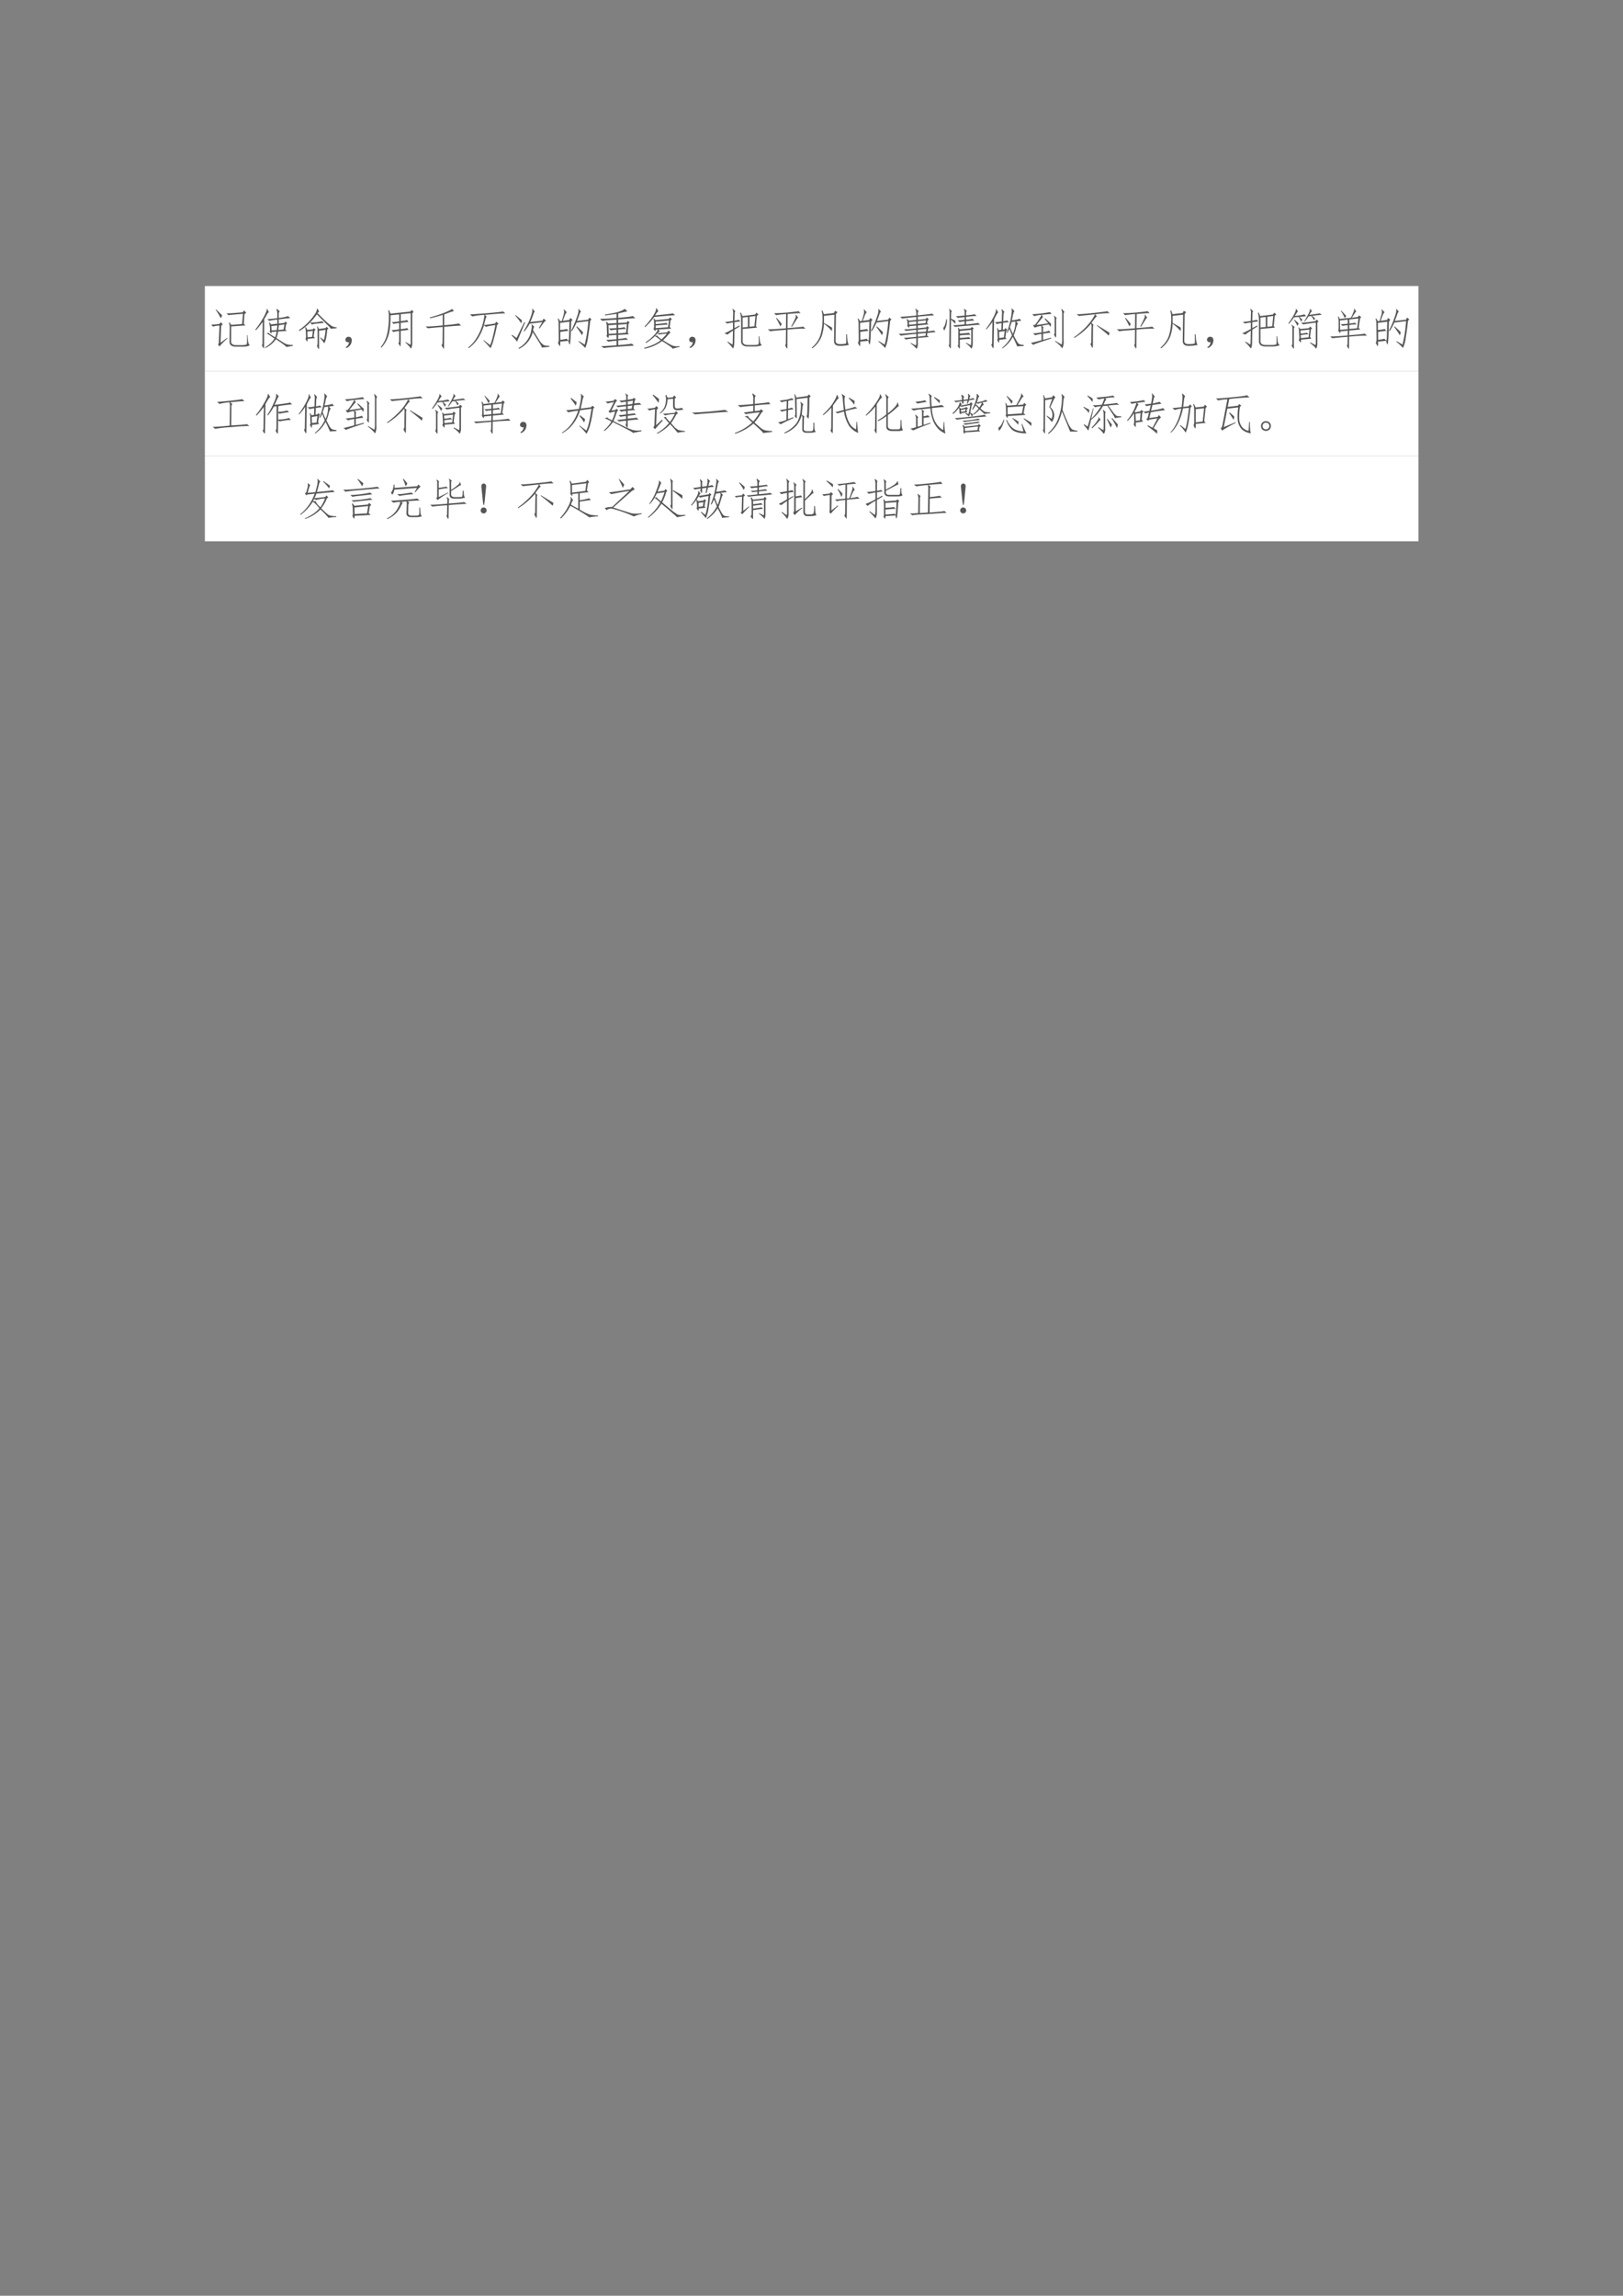 <svg xmlns="http://www.w3.org/2000/svg" xmlns:xlink="http://www.w3.org/1999/xlink" width="793.76" height="1122.56" viewBox="0 0 595.32 841.92"><rect x="0" y="0" width="595.32" height="841.92" fill="#808080" stroke="none"/><clipPath id="a"><path transform="matrix(1 0 0 -1 0 841.92)" d="M0 0h595.32v841.92H0Z" fill-rule="evenodd"/></clipPath><g clip-path="url(#a)"><symbol id="b"><path d="M-2147483500-2147483500Z"/></symbol><use xlink:href="#b" transform="matrix(9 0 0 -9 19327350000 -19327350000)"/></g><clipPath id="c"><path transform="matrix(1 0 0 -1 0 841.92)" d="M0 0h595.32v841.92H0Z" fill-rule="evenodd"/></clipPath><clipPath id="d"><path transform="matrix(1 0 0 -1 0 841.92)" d="M0 0h595.32v841.92H0Z" fill-rule="evenodd"/></clipPath><g clip-path="url(#d)"><use xlink:href="#b" transform="matrix(9 0 0 -9 19327350000 -19327350000)"/></g><clipPath id="e"><path transform="matrix(1 0 0 -1 0 841.92)" d="M0 0h595.32v841.92H0Z" fill-rule="evenodd"/></clipPath><path d="M75.144 136.1h445.15v-31.2H75.144Z" fill="#fff" fill-rule="evenodd"/><clipPath id="f"><path transform="matrix(1 0 0 -1 0 841.92)" d="M0 0h595.32v841.92H0Z" fill-rule="evenodd"/></clipPath><g clip-path="url(#f)"><symbol id="g"><path d="M.352.766C.39.763.514.77.722.789l.036.043.047-.055-.04-.03L.75.522.79.488.46.465.458.117C.46.065.497.037.57.035H.72c.06.003.092.01.097.024.008.015.01.084.008.207h.012C.839.226.842.182.848.133.853.083.866.05.887.035.863.012.806 0 .715 0H.57C.471 0 .422.038.422.113l.004.34a.272.272 0 0 1-.02.098l.012.008L.461.5l.25.02.02.234C.54.74.43.73.397.723L.352.766M.375.19A1.51 1.51 0 0 1 .191.004l-.035.05c.01.006.017.019.02.04l.015.39A.485.485 0 0 1 .043.461L0 .508C.034.505.098.51.191.523l.032.04.043-.051L.23.48.215.09l.152.113.008-.012M.25.723a.146.146 0 0 0-.031-.07C.198.701.16.766.105.847l.012.007C.177.793.221.75.25.723Z"/></symbol><symbol id="h"><path d="M.504.67A1.006 1.006 0 0 1 .32.641L.277.68c.05.003.125.01.227.023v.094a.283.283 0 0 1-.02.11l.012.011.067-.062C.543.847.535.824.538.79V.708a.96.96 0 0 1 .215.043L.8.704a4.082 4.082 0 0 1-.262-.03V.578l.129.016.023.031.043-.039L.707.564.687.447.72.41.523.396A.56.56 0 0 0 .484.247C.557.197.611.163.644.142a.318.318 0 0 1 .083-.04.525.525 0 0 1 .132-.015l.004-.02L.711.04C.716.05.637.11.473.22A.605.605 0 0 0 .23.017L.22.029c.107.067.18.136.218.207l-.101.07c-.04.026-.064.04-.074.04v.01l.043.009c0-.006.014-.017.043-.036L.453.263C.47.299.48.343.488.396L.371.384C.371.361.368.35.363.35a.218.218 0 0 0-.035.047c.01.018.013.05.008.094a.768.768 0 0 1-.02.109l.012.008L.36.56l.145.016v.093M.199.056C.202.014.198 0 .187.013L.148.079c.013.013.019.036.016.067l.004.472A1.974 1.974 0 0 0 .012.423L0 .44c.086.114.152.216.2.304.046.089.067.146.062.172h.011l.04-.082C.302.84.285.823.266.786L.203.677.2.056M.54.54A1.558 1.558 0 0 0 .527.431l.121.012.02.117L.539.54M.375.42.492.43c.005.026.01.061.012.105L.367.521.375.419Z"/></symbol><symbol id="i"><path d="M.2.238C.201.191.197.172.186.18L.152.23a.14.14 0 0 1 .012.063L.16.406A.587.587 0 0 1 .145.5L.16.508.195.445.32.457l.024.027L.383.45.359.426.34.289.372.254.2.238M0 .438a1.407 1.407 0 0 1 .34.328C.392.836.417.89.414.93l.012.004.043-.075C.46.862.448.852.429.83.498.76.56.698.618.644a.932.932 0 0 1 .137-.11.251.251 0 0 1 .113-.031v-.02L.73.47C.73.482.703.514.648.566L.414.801A1.42 1.42 0 0 0 .234.59 1.172 1.172 0 0 0 .012.418L0 .438m.61.046.027.032.043-.04L.652.45C.637.275.613.171.582.137.564.165.532.207.488.262l.008.011.078-.062c.018.057.031.135.04.234l-.15-.02V.052C.468.014.463 0 .45.008L.414.074C.424.09.43.11.43.133v.293a.372.372 0 0 1-.012.097L.43.527.46.465l.15.02M.194.405.2.273l.106.012.015.137L.195.406m.383.196C.55.602.501.598.434.59A.484.484 0 0 1 .297.566L.262.613c.041 0 .09.003.148.008.06.008.1.016.121.024L.578.602Z"/></symbol><symbol id="j"><path d="M.085.137a.072.072 0 0 0-.047 0 .063.063 0 0 0-.031.027.071.071 0 0 0-.004.04c.002.012.009.024.02.034.01.01.021.017.034.02A.083.083 0 0 0 .1.254.058.058 0 0 0 .14.219.093.093 0 0 0 .146.152.186.186 0 0 0 .12.078.208.208 0 0 0 .026 0l-.02.016a.21.21 0 0 1 .055.05c.01.016.018.04.024.07Z"/></symbol><symbol id="k"><path d="M.457.633c.089.01.137.02.145.027L.637.613C.61.613.55.607.457.593V.45a.777.777 0 0 1 .148.024l.036-.04A9.965 9.965 0 0 0 .457.41V.125C.457.06.453.038.445.059L.402.125c.016.013.022.035.02.066v.215A.551.551 0 0 1 .289.383L.246.426c.029 0 .087.006.176.02V.59A1.078 1.078 0 0 1 .293.57l-.04.04C.28.61.337.615.423.628v.16l-.2-.02C.226.61.215.47.188.353A.724.724 0 0 0 .013.023L0 .04a.715.715 0 0 1 .145.297c.023.101.036.208.039.32A.895.895 0 0 1 .172.88l.016.008.035-.082.457.047.027.039.047-.043L.723.813V.136A.29.29 0 0 0 .695 0a.805.805 0 0 1-.129.14l.008.012L.68.09c.007.028.01.057.007.086v.64L.458.793v-.16Z"/></symbol><symbol id="l"><path d="M.656.872a1.775 1.775 0 0 1-.11-.035A4.533 4.533 0 0 0 .43.794v-.25c.198.018.308.033.332.043L.82.537C.773.536.643.526.43.508L.426.064C.426.02.422 0 .414.005L.367.087C.385.1.393.122.391.154l.004.351a17.317 17.317 0 0 1-.34-.031L0 .517C.055.512.186.52.395.54v.243a2.974 2.974 0 0 0-.29-.079l-.007.02c.114.029.228.065.34.11.114.046.169.075.164.085h.007L.656.872Z"/></symbol><symbol id="m"><path d="M.355.188.504.07c.034.065.074.22.121.461A1.766 1.766 0 0 1 .406.492L.363.523A1.357 1.357 0 0 0 .234.238.866.866 0 0 0 .012 0L0 .016c.07.057.126.117.168.18a1.268 1.268 0 0 1 .207.57A1.914 1.914 0 0 1 .094.73L.043.777C.121.78.258.79.453.805c.198.018.314.03.348.039L.855.8C.788.8.632.789.387.766L.426.719C.418.719.409.702.398.668A3.775 3.775 0 0 0 .363.531c.034.003.119.015.254.035L.645.61.699.563.664.534C.644.425.62.325.594.23A1.241 1.241 0 0 0 .516 0C.47.05.416.11.348.18l.007.008Z"/></symbol><symbol id="n"><path d="M.691.031C.697.04.681.071.645.13l-.16.254A.578.578 0 0 0 .167 0L.16.02a.527.527 0 0 1 .145.113.547.547 0 0 1 .148.308c.013.063.013.1 0 .114l.012.007.058-.058C.516.504.51.496.503.48a2.807 2.807 0 0 0-.01-.054L.644.184A.32.32 0 0 1 .723.098C.75.077.799.068.867.07V.047L.691.03m.043.664L.793.648C.777.643.758.626.734.598L.641.468.625.478l.078.136L.414.578A1.104 1.104 0 0 0 .29.398L.277.41c.07.11.124.216.16.32.037.105.047.166.032.184L.48.922l.055-.07C.525.857.513.839.5.797a1.978 1.978 0 0 0-.07-.18l.277.031.027.047M.29.613.31.61.125.164A.758.758 0 0 1 0 .304l.008.02L.113.25.29.613M.234.66A.258.258 0 0 0 .223.586C.18.646.134.706.082.766L.09.777.234.66Z"/></symbol><symbol id="o"><path d="M.059.148C.06.07.057.035.047.043L.004.117c.013.01.02.043.02.098L.02.566c0 .04-.007.075-.02.106L.016.68.055.617l.039.004c.02.063.036.116.047.16C.15.826.15.858.137.88l.011.008.063-.07C.2.818.188.801.17.765A27.59 27.59 0 0 0 .118.625l.149.02.02.046L.34.652.309.605A32.798 32.798 0 0 0 .3.316a1.976 1.976 0 0 0-.012-.18C.284.099.28.08.273.083c-.005 0-.015.027-.03.082L.058.148m0 .04c.08.01.129.019.144.027L.25.168c.008.029.012.08.012.156L.27.605.055.578V.414c.08.008.134.016.16.024L.246.395A2.936 2.936 0 0 1 .06.37V.188m.64.464L.727.7l.05-.043-.03-.031A5.31 5.31 0 0 0 .698.254.904.904 0 0 0 .633 0C.599.04.547.089.477.148L.484.16.621.078a3.136 3.136 0 0 1 .082.54L.433.585a1.385 1.385 0 0 0-.109-.2L.31.399C.355.49.39.57.414.637.44.704.458.76.47.805c.01.047.01.075 0 .086L.48.898.54.832C.528.835.516.818.503.782a2.529 2.529 0 0 0-.059-.16L.7.651M.582.363a.554.554 0 0 0-.023-.07 1.9 1.9 0 0 1-.13.191l.012.012C.491.452.538.408.582.363Z"/></symbol><symbol id="p"><path d="M.2.29C.201.25.197.23.186.23L.148.277A.1.1 0 0 1 .16.34L.156.488a.254.254 0 0 1-.02.106l.016.008.043-.04.184.012v.078A4.374 4.374 0 0 1 .05.625L0 .672a3.86 3.86 0 0 1 .379.02v.093A5.382 5.382 0 0 0 .117.75L.113.77C.246.788.35.809.426.832c.078.026.125.05.14.07L.63.844a7.56 7.56 0 0 1-.21-.05L.417.694c.2.016.312.03.336.043L.812.684C.76.684.63.674.418.656V.574l.195.012.024.039.043-.04L.656.56.636.352.66.316.418.301V.207c.099.01.158.02.176.027l.05-.043A2.57 2.57 0 0 1 .419.176v-.11C.605.082.71.094.73.102L.781.055A52.74 52.74 0 0 1 .414.03 5.176 5.176 0 0 1 .086 0L.027.043c.06 0 .177.006.352.02v.105A1.796 1.796 0 0 1 .19.145l-.05.043c.05 0 .129.005.238.015v.098L.199.289m.418.262L.418.535V.461a.45.45 0 0 1 .14.02l.04-.043a3.678 3.678 0 0 1-.18-.012v-.09l.18.016.02.199M.198.324l.18.012v.086A.775.775 0 0 1 .246.406L.207.45c.029 0 .086.003.172.008v.078L.195.523.2.324Z"/></symbol><symbol id="q"><path d="m.563.418.042-.05-.03-.02A1.183 1.183 0 0 0 .433.195C.543.125.617.083.656.07A.287.287 0 0 1 .81.062L.812.043.652 0C.65.01.63.029.594.055a4.659 4.659 0 0 1-.184.12A.968.968 0 0 0 .004 0L0 .02c.17.046.296.105.379.175a2.05 2.05 0 0 1-.094.07.123.123 0 0 1-.043.02A1.234 1.234 0 0 0 .04.13l-.008.02C.1.192.161.242.215.3a.39.39 0 0 1 .098.14L.262.437C.262.41.258.4.25.41L.21.45c.011.01.017.03.017.058v.09a.34.34 0 0 1-.012.09L.23.695.258.656l.304.028.028.035.047-.04L.605.65.585.5.622.46.328.442.36.395C.35.4.333.387.313.355l.21.02.04.043m.007.23L.262.621V.566c.135.01.218.02.25.028l.027-.04A6.864 6.864 0 0 1 .262.532V.473l.285.02.023.155M.328.855C.323.861.312.855.297.835A.54.54 0 0 1 .25.766c.258.024.395.04.41.047L.71.77A28.165 28.165 0 0 1 .23.73 1.506 1.506 0 0 0 .02.496L.008.512C.052.556.09.599.12.64c.034.041.07.092.106.152C.263.855.277.9.27.926L.285.93.328.855M.301.305C.298.299.309.286.332.265a4.78 4.78 0 0 1 .066-.05C.443.257.483.299.52.344a1.064 1.064 0 0 1-.184-.02L.309.355A1.765 1.765 0 0 1 .246.29l.055.016Z"/></symbol><symbol id="r"><path d="M.738.824.785.785.75.75.727.516.754.48.422.45V.167c0-.057.042-.086.125-.086h.137C.75.082.786.09.789.105c.003.019.004.077.004.176h.016C.81.237.815.195.82.156A.146.146 0 0 1 .863.074.535.535 0 0 0 .68.047H.543c-.099 0-.151.036-.156.11V.68a.645.645 0 0 1-.024.14L.38.828.418.746l.289.035.031.043M.234.47l.114.058.007-.02-.12-.073L.23.156C.23.081.221.03.203 0A1.455 1.455 0 0 1 .07.148L.078.16l.11-.07c.005.018.007.039.007.062L.2.41A.992.992 0 0 1 .074.32L0 .352c.031.007.098.04.2.097v.149A.931.931 0 0 1 .065.574L.016.61c.03.003.092.01.183.024l.004.164a.221.221 0 0 1-.016.11l.008.007.063-.062C.242.849.236.826.238.782L.234.64c.063.01.097.018.102.023L.37.621C.345.621.3.616.234.605V.47m.48.277L.579.73V.5l.113.012.024.234M.543.726.422.712V.484l.121.012v.23Z"/></symbol><symbol id="s"><path d="M.422.798A2.325 2.325 0 0 1 .188.771L.145.818C.194.815.299.82.46.833.622.85.704.86.707.865L.754.818C.69.818.592.81.457.798L.453.474c.237.018.357.03.36.035L.867.462A3.292 3.292 0 0 1 .453.44L.45.087C.452.027.448 0 .437.005L.396.083c.015.003.022.03.02.082l.003.27C.184.419.064.408.058.4L0 .447C.042.444.181.452.418.47l.004.328M.699.712C.694.717.677.698.65.654A3.155 3.155 0 0 0 .554.505L.539.513C.573.576.6.63.621.677.645.727.65.76.637.775l.011.008L.7.713M.32.571A.464.464 0 0 0 .29.513 2.622 2.622 0 0 1 .19.704L.2.712C.241.668.281.622.32.572Z"/></symbol><symbol id="t"><path d="M.281.582C.365.538.426.502.465.477A.271.271 0 0 0 .46.398a1.045 1.045 0 0 1-.18.168A1.054 1.054 0 0 0 .223.27.635.635 0 0 0 .012 0L0 .016c.099.086.164.18.195.28.032.102.048.212.051.329a.784.784 0 0 1-.02.242l.02.004.031-.086.23.027.028.051L.59.832.555.785.547.18C.544.128.574.1.637.098c.099 0 .15.007.152.023a2.29 2.29 0 0 1 0 .203h.02C.81.28.815.234.82.184A.3.3 0 0 1 .852.078a1.003 1.003 0 0 0-.223-.02C.55.062.512.099.512.169L.52.773.28.746V.582Z"/></symbol><symbol id="u"><path d="M.688.563.44.538V.473l.192.02.023.03.047-.039L.676.461.668.402c.073.008.121.015.144.02l.036-.04C.816.383.754.377.66.364L.652.31.695.273.441.25V.113A.208.208 0 0 0 .414 0a.695.695 0 0 1-.14.125L.28.137.395.078c.01.029.014.057.011.086v.082A2.11 2.11 0 0 1 .164.215L.121.254c.04 0 .134.008.285.023v.067a4.995 4.995 0 0 1-.355-.04L0 .345c.04 0 .174.01.406.031v.063L.164.413.125.45C.159.447.253.453.406.47v.066L.242.52C.242.499.241.487.238.484.236.482.221.497.195.531c.01.016.013.04.008.07a.215.215 0 0 1-.02.079L.2.687.234.648l.172.016v.07C.206.714.098.701.082.695L.035.738c.055 0 .179.01.371.028v.058a.179.179 0 0 1-.023.094L.39.926.46.867C.448.857.44.84.44.813V.77C.637.79.746.803.77.809l.046-.04C.783.77.658.76.441.74V.667l.184.02.023.035.047-.047-.027-.02L.652.594.687.563M.617.59.63.656.44.636V.575L.617.59M.63.398l.008.063L.44.44V.383L.63.398M.617.301l.008.062L.441.348V.28l.176.02M.242.555.406.57v.063L.238.617.242.555Z"/></symbol><symbol id="v"><path d="M.383.35C.508.358.577.365.59.37L.625.323A2.088 2.088 0 0 1 .383.307V.25a1.7 1.7 0 0 1 .21.02l.04-.044A2.127 2.127 0 0 1 .383.21V.038C.383.009.378 0 .367.01L.332.07C.345.077.35.096.348.128v.254C.35.418.348.452.34.483l.008.008.03-.043.255.023.023.032L.703.47.68.444V.132a.256.256 0 0 0-.028-.13.66.66 0 0 1-.129.126l.008.011.106-.058a.474.474 0 0 1 .008.097v.258L.383.41V.35m.144.211C.7.577.79.59.801.596L.848.553C.816.553.72.546.558.53A5.557 5.557 0 0 1 .27.503L.227.542c.054 0 .143.006.265.02v.07A1.677 1.677 0 0 1 .375.616l-.04.039c.045 0 .097.004.157.012v.062A5.617 5.617 0 0 1 .336.71L.293.75c.039 0 .105.005.2.015v.067a.2.2 0 0 1-.016.082L.484.92.547.87C.53.865.525.844.527.807V.768c.112.01.177.02.196.028L.77.756A3.48 3.48 0 0 1 .527.734V.671a.58.58 0 0 1 .145.02L.715.65A8.773 8.773 0 0 1 .527.635V.561m-.386.36L.203.862C.187.854.181.832.183.796L.18.694C.23.671.263.654.28.644A.636.636 0 0 0 .277.572.864.864 0 0 1 .18.67L.176.06C.178.02.174.003.164.011L.125.076c.013.01.018.03.016.058l.007.668C.151.861.146.897.133.913L.14.92M.086.678A.446.446 0 0 0 .023.417L0 .479c.034.034.057.1.07.2h.016Z"/></symbol><symbol id="w"><path d="M.477.371C.516.46.547.565.57.688c.024.125.029.2.016.226l.012.008.058-.067C.643.848.632.82.621.773A1.141 1.141 0 0 0 .594.648a.675.675 0 0 1 .18.036L.811.637A.658.658 0 0 1 .696.62l.04-.047A.282.282 0 0 1 .69.464 1.01 1.01 0 0 0 .637.302C.684.21.717.15.738.125.76.099.802.085.868.082V.059L.71.05C.716.056.71.077.69.113.676.15.651.202.617.27A.738.738 0 0 0 .375 0L.371.016a.824.824 0 0 1 .227.289L.539.453A1.57 1.57 0 0 0 .492.36L.477.371M.473.22.305.199C.307.16.303.138.293.133L.258.199c.01.016.014.04.012.07a1.228 1.228 0 0 0-.004.102.329.329 0 0 1-.012.094l.012.008.027-.051.059.008.007.152A.55.55 0 0 1 .25.562L.207.606c.042 0 .094.006.156.016l.004.16a.217.217 0 0 1-.012.114l.012.007L.426.84C.413.837.405.81.402.758L.398.625a.753.753 0 0 1 .09.02l.043-.04A1.155 1.155 0 0 1 .395.59L.387.434.426.44.449.47.49.434.468.406.445.254.473.219M.148.613a1.154 1.154 0 0 0-.14-.175L0 .453C.068.54.125.63.172.723c.05.096.068.156.055.18l.011.003.043-.078C.273.826.263.813.25.79A1.658 1.658 0 0 1 .187.672L.176.05C.176.017.17.003.16.008L.121.086c.013.01.02.026.02.047l.007.48m.47-.277A.667.667 0 0 1 .675.62L.59.61A.954.954 0 0 0 .55.49L.618.335M.43.402.3.382l.005-.14.105.012.02.148Z"/></symbol><symbol id="x"><path d="M.246.332A.882.882 0 0 1 .102.301L.047.344c.034 0 .1.008.2.023v.074a.175.175 0 0 1-.013.075.563.563 0 0 1-.144-.04L.047.532.094.54c.039.047.073.094.101.14.032.048.047.078.047.09A.767.767 0 0 1 .078.74L.031.784a2.792 2.792 0 0 1 .41.05L.477.79C.447.79.372.783.25.77L.281.716C.28.717.266.705.242.675A2.714 2.714 0 0 1 .13.536l.27.04-.083.1.012.016.137-.128a.341.341 0 0 0-.016-.07L.414.55.25.52.293.484C.285.477.281.46.281.434V.37C.367.387.413.4.418.411L.453.358C.427.36.37.352.281.336v-.14l.184.05.004-.02C.19.137.052.087.055.079L0 .128c.026 0 .108.02.246.06v.144m.465.574L.773.84C.758.83.751.8.753.754V.176A.327.327 0 0 0 .724 0a.84.84 0 0 1-.168.16l.007.012.145-.086a.312.312 0 0 1 .012.082v.598a.264.264 0 0 1-.02.132l.012.008M.582.301C.582.257.577.24.566.254L.531.316C.544.33.55.35.547.375v.262C.549.687.543.72.527.742L.54.75.598.691C.585.69.579.664.582.617V.301Z"/></symbol><symbol id="y"><path d="M.82.803A2.237 2.237 0 0 1 .488.776l.04-.05C.52.725.51.72.5.71A2.43 2.43 0 0 1 .402.58L.45.535C.441.529.437.508.437.47L.434.085C.436.025.43 0 .418.01L.375.096C.393.104.401.13.398.171L.402.46a.302.302 0 0 1-.007.105A1.595 1.595 0 0 0 .008.233L0 .25c.076.05.161.122.258.218.099.1.174.202.226.309a19.69 19.69 0 0 1-.37-.039L.061.78c.055-.003.181.006.38.027.197.021.305.035.324.043L.82.803M.816.354A.726.726 0 0 0 .801.288C.723.358.63.435.523.518L.527.53C.645.46.741.4.817.354Z"/></symbol><symbol id="z"><path d="M.246.408a.34.34 0 0 1-.012.09L.242.5.277.462l.2.02L.5.52.547.478.52.45.5.279l.031-.04L.293.217C.293.17.29.147.285.15a1.01 1.01 0 0 0-.047.058c.01.013.016.033.016.059l-.008.14m.406.27L.695.638.668.607V.146A.262.262 0 0 0 .641.009.65.65 0 0 1 .5.138l.008.016.11-.059C.624.09.63.105.632.142v.465A4.423 4.423 0 0 1 .34.567l-.047.04c.06 0 .17.011.328.035l.031.035M.285.357a.54.54 0 0 1 .14.02L.466.34C.439.341.379.335.285.321L.29.252l.176.02.02.176L.28.427l.004-.07m.04.32A.726.726 0 0 0 .292.63a.531.531 0 0 1-.055.11L.128.728A.973.973 0 0 0 .013.579L0 .591c.05.065.094.134.133.207.036.07.048.11.035.121L.18.923.227.861C.22.866.212.859.199.84A1.444 1.444 0 0 1 .15.763.98.98 0 0 1 .37.798l.04-.043A6.295 6.295 0 0 1 .257.74C.278.719.3.698.324.677m.293.027A1.08 1.08 0 0 0 .59.661.955.955 0 0 1 .53.76L.465.751A.968.968 0 0 0 .379.634L.367.642c.034.052.067.11.098.172.031.062.04.099.027.11l.012.003.043-.059C.542.871.534.865.523.85A.457.457 0 0 1 .484.786c.133.019.213.03.239.036L.77.786C.743.786.67.78.547.763.57.745.594.725.617.704M.13.052C.129.013.125 0 .117.013L.074.079c.013.01.02.03.02.059v.324C.096.502.09.53.074.548L.082.56.148.505C.135.495.128.477.128.451V.052m.11.54a.403.403 0 0 0-.027-.06A1.18 1.18 0 0 1 .129.67L.14.677C.174.648.207.62.238.591Z"/></symbol><symbol id="A"><path d="M.398.283A17.47 17.47 0 0 1 .043.25L0 .291C.04.287.172.295.398.313l.004.11L.23.407C.233.382.23.368.22.368l-.04.055C.19.431.195.483.192.58a.564.564 0 0 1-.015.164L.19.751.22.693.473.72A.9.9 0 0 1 .53.845C.55.887.552.913.54.923l.012.008.047-.07C.592.866.582.855.566.829A2.211 2.211 0 0 1 .496.72l.14.02.028.035.047-.043L.684.704.652.486.692.45.437.427.433.317c.231.019.351.032.359.04L.843.31a4.474 4.474 0 0 1-.41-.024L.43.048C.43.012.424 0 .414.013L.38.083c.013.01.018.025.016.043l.003.157m.25.421L.438.681V.587a.682.682 0 0 1 .128.02l.04-.04C.56.568.505.564.437.553v-.09l.18.016.03.226M.227.443l.175.015v.09a.715.715 0 0 1-.12-.015L.237.572c.037 0 .091.004.164.011v.094l-.18-.02.005-.214m.14.32A.51.51 0 0 1 .336.708C.307.771.276.828.242.88L.25.888C.3.833.339.792.367.763Z"/></symbol><use xlink:href="#g" transform="matrix(15.96 0 0 -15.96 77.457 127.133)" fill="#565656"/><use xlink:href="#h" transform="matrix(15.96 0 0 -15.96 93.666 127.902)" fill="#565656"/><use xlink:href="#i" transform="matrix(15.96 0 0 -15.96 109.626 128.068)" fill="#565656"/><use xlink:href="#j" transform="matrix(15.96 0 0 -15.96 126.667 127.632)" fill="#565656"/><use xlink:href="#k" transform="matrix(15.96 0 0 -15.96 139.68 127.881)" fill="#565656"/><use xlink:href="#l" transform="matrix(15.96 0 0 -15.96 156.077 127.964)" fill="#565656"/><use xlink:href="#m" transform="matrix(15.96 0 0 -15.96 171.725 127.694)" fill="#565656"/><use xlink:href="#n" transform="matrix(15.96 0 0 -15.96 187.672 127.943)" fill="#565656"/><use xlink:href="#o" transform="matrix(15.96 0 0 -15.96 204.567 127.632)" fill="#565656"/><use xlink:href="#p" transform="matrix(15.96 0 0 -15.96 220.09 127.632)" fill="#565656"/><use xlink:href="#q" transform="matrix(15.96 0 0 -15.96 236.3 127.881)" fill="#565656"/><use xlink:href="#j" transform="matrix(15.96 0 0 -15.96 252.767 127.632)" fill="#565656"/><use xlink:href="#r" transform="matrix(15.96 0 0 -15.96 265.669 127.819)" fill="#565656"/><use xlink:href="#s" transform="matrix(15.96 0 0 -15.96 281.629 127.902)" fill="#565656"/><use xlink:href="#t" transform="matrix(15.96 0 0 -15.96 297.763 127.756)" fill="#565656"/><use xlink:href="#o" transform="matrix(15.96 0 0 -15.96 314.596 127.632)" fill="#565656"/><use xlink:href="#u" transform="matrix(15.96 0 0 -15.96 329.62 127.943)" fill="#565656"/><use xlink:href="#v" transform="matrix(15.96 0 0 -15.96 345.954 127.923)" fill="#565656"/><use xlink:href="#w" transform="matrix(15.96 0 0 -15.96 361.652 127.819)" fill="#565656"/><use xlink:href="#x" transform="matrix(15.96 0 0 -15.96 378.11 127.756)" fill="#565656"/><use xlink:href="#y" transform="matrix(15.96 0 0 -15.96 393.946 127.673)" fill="#565656"/><use xlink:href="#s" transform="matrix(15.96 0 0 -15.96 409.644 127.902)" fill="#565656"/><use xlink:href="#t" transform="matrix(15.96 0 0 -15.96 425.666 127.756)" fill="#565656"/><use xlink:href="#j" transform="matrix(15.96 0 0 -15.96 442.707 127.632)" fill="#565656"/><use xlink:href="#r" transform="matrix(15.96 0 0 -15.96 455.609 127.819)" fill="#565656"/><use xlink:href="#z" transform="matrix(15.96 0 0 -15.96 472.553 128.026)" fill="#565656"/><use xlink:href="#A" transform="matrix(15.96 0 0 -15.96 487.952 128.026)" fill="#565656"/><use xlink:href="#o" transform="matrix(15.96 0 0 -15.96 504.535 127.632)" fill="#565656"/></g><path d="M75.144 167.3h445.15v-31.2H75.144Z" fill="#fff" fill-rule="evenodd"/><clipPath id="B"><path transform="matrix(1 0 0 -1 0 841.92)" d="M0 0h595.32v841.92H0Z" fill-rule="evenodd"/></clipPath><g clip-path="url(#B)"><symbol id="C"><path d="M.426.078c.226.013.346.024.36.031L.843.066A4.942 4.942 0 0 1 .426.04 2.759 2.759 0 0 1 .055 0L0 .047C.047.044.177.053.39.074L.396.48a.353.353 0 0 1-.012.13A1.176 1.176 0 0 1 .156.573L.102.621c.049 0 .156.01.32.027.164.019.249.03.254.036L.73.637A4.26 4.26 0 0 1 .402.609L.453.57C.435.557.427.53.43.484L.426.078Z"/></symbol><symbol id="D"><path d="M.477.642.414.634A1.323 1.323 0 0 0 .277.431L.262.443c.06.088.112.185.156.289C.465.839.479.9.461.919l.012.008.054-.055A.598.598 0 0 1 .492.81L.43.673C.648.7.767.717.785.728L.832.685a4.945 4.945 0 0 1-.316-.04L.512.51l.105.012c.05.008.084.015.102.023L.762.505A1.899 1.899 0 0 1 .543.47L.512.49V.337a.819.819 0 0 1 .25.035L.805.326A.602.602 0 0 1 .668.314C.608.306.568.299.547.294L.512.318.508.056C.508.012.5 0 .488.021L.453.079c.013.016.02.04.02.07l.004.493M.184.63A1.832 1.832 0 0 0 .016.427L0 .44c.07.083.135.178.195.285.063.11.089.176.078.2l.012.003L.332.85C.324.852.31.839.289.809A2.324 2.324 0 0 1 .22.69L.21.052C.21.016.203.007.188.025L.155.083c.016.01.022.033.02.067l.008.48Z"/></symbol><symbol id="E"><path d="m.7.645.05-.04-.031-.03C.679.28.628.088.563 0a1.102 1.102 0 0 1-.165.18L.406.19.562.074c.042.08.081.248.118.5L.418.54C.338.292.199.116.004.012L0 .027C.172.132.297.3.375.531a1.827 1.827 0 0 1-.23-.039L.098.543C.142.543.24.553.39.57c.018.065.032.134.043.207.013.076.011.119-.004.13l.008.011.07-.063C.498.858.486.831.473.773A4.199 4.199 0 0 0 .43.578L.672.61l.027.036m-.383 0C.296.684.256.738.2.809l.012.015.125-.097a.198.198 0 0 0-.02-.082M.512.258A1.956 1.956 0 0 1 .406.41l.012.016.113-.09a.342.342 0 0 0-.02-.078Z"/></symbol><symbol id="F"><path d="M.496.18a.09.09 0 0 1 .016.05v.051a1.31 1.31 0 0 1-.16-.02L.3.298c.034.002.104.01.21.023v.067A1.343 1.343 0 0 1 .38.37l-.043.04C.362.41.42.414.512.425v.082a.494.494 0 0 1-.114-.02L.352.531c.039 0 .092.005.16.016v.066A2.814 2.814 0 0 1 .324.59L.281.625c.05.003.127.01.23.023v.07A.654.654 0 0 1 .403.7l-.05.04c.036 0 .09.006.16.019v.058c0 .042-.007.07-.02.082L.5.906.563.86C.548.857.543.84.546.805V.762l.121.02.02.027.046-.036L.711.75.699.676.82.69.863.648A2.42 2.42 0 0 1 .695.637L.68.559.723.527.547.512V.43c.091.01.14.018.148.023L.742.418A4.287 4.287 0 0 1 .547.391V.328c.12.01.186.018.2.024L.8.309A2.97 2.97 0 0 1 .547.285V.16C.547.13.543.116.535.121L.496.18M.172.516l.09.011.027.028L.33.52.3.488A1.662 1.662 0 0 0 .219.273C.33.216.424.17.5.133.576.099.632.077.668.066A.498.498 0 0 1 .863.062V.04L.668 0C.665.01.624.036.543.078.463.12.35.178.207.25A.965.965 0 0 0 .012.043L0 .059c.078.07.135.138.172.203a.96.96 0 0 1-.078.043C.065.32.042.327.024.325L.02.331l.058.027A.136.136 0 0 1 .105.332C.118.324.145.31.188.289c.033.07.057.138.07.203L.16.472.137.458.105.504l.028.012.097.191A.882.882 0 0 1 .086.676L.039.719C.07.719.134.727.23.742l.02.04.055-.04L.273.711.172.516m.375.136.11.016.011.074-.121-.02v-.07M.64.56l.011.07L.547.617v-.07L.64.559Z"/></symbol><symbol id="G"><path d="M.672.45A1.385 1.385 0 0 0 .547.245C.586.2.617.164.64.141A.958.958 0 0 1 .703.094C.72.084.773.073.867.062V.043A.633.633 0 0 1 .7.023 4.29 4.29 0 0 1 .527.22.996.996 0 0 0 .23 0L.223.016A.971.971 0 0 1 .5.246a.967.967 0 0 0-.063.07C.417.346.399.362.384.367V.38L.43.387a.135.135 0 0 1 .02-.04C.461.336.485.31.52.27c.039.046.076.108.113.183A.938.938 0 0 1 .41.422L.36.46a3.1 3.1 0 0 1 .273.023l.031.04.043-.055-.035-.02M.617.883.664.836.633.805V.648c0-.041.013-.063.039-.066.057 0 .098.005.121.016L.832.555A.68.68 0 0 0 .668.543C.618.548.594.582.594.645v.16L.469.793A.564.564 0 0 0 .422.598.431.431 0 0 0 .3.465L.289.477A.4.4 0 0 1 .4.62c.018.05.028.098.03.145a.348.348 0 0 1-.011.12l.016.012.035-.07.12.012.028.043M.355.3A2.504 2.504 0 0 1 .18.105L.14.148l.024.036.016.379A.522.522 0 0 1 .05.534L0 .575c.036.002.095.01.176.023L.21.637.254.594.219.554.203.196l.14.13L.356.3M.27.8A.29.29 0 0 0 .258.71a1.61 1.61 0 0 1-.133.176l.012.015L.27.801Z"/></symbol><symbol id="H"><path d="M.836.059A14.081 14.081 0 0 1 .44.03C.243.016.121.005.074 0L0 .04a8.182 8.182 0 0 1 .762.065L.836.06Z"/></symbol><symbol id="I"><path d="M.414.926.488.867C.468.865.458.836.461.781V.687c.187.016.294.03.32.04L.821.68C.77.68.65.67.46.652V.52l.117.015.031.031.047-.05L.617.488a1.666 1.666 0 0 0-.164-.23l.152-.13A.305.305 0 0 1 .688.083.555.555 0 0 1 .859.066V.043L.652.016C.658.026.583.099.43.234A1.208 1.208 0 0 0 .012 0L0 .016c.156.06.29.14.402.242L.305.352C.279.375.257.387.238.387L.234.398.31.414C.303.404.31.388.332.367.352.347.384.32.426.285.48.348.53.417.574.492A2.843 2.843 0 0 1 .254.45L.207.49c.05.004.122.014.219.027v.129A5.996 5.996 0 0 1 .125.613L.07.66C.13.658.25.665.426.684v.109a.206.206 0 0 1-.024.121l.012.012Z"/></symbol><symbol id="J"><path d="M.734.05C.776.05.8.06.804.079A.848.848 0 0 1 .81.246h.023c0-.06.001-.107.004-.14a.126.126 0 0 1 .031-.07.397.397 0 0 0-.133-.02H.656C.59.013.555.042.555.102l.004.234a.15.15 0 0 1-.016.086A.624.624 0 0 0 .422.18.732.732 0 0 0 .152 0L.141.016a.78.78 0 0 1 .273.207c.055.075.089.17.102.285C.53.622.53.693.512.718L.52.728.582.668C.574.663.568.643.562.609A3.495 3.495 0 0 0 .543.434L.609.387C.596.382.591.358.594.317L.59.104C.59.07.613.051.66.051h.074M.43.406C.432.354.427.337.414.356L.38.401c.013.01.018.034.016.07L.39.774a.53.53 0 0 1-.016.118l.016.011.03-.078L.68.86l.023.036L.75.859.719.82C.719.56.712.398.699.336L.656.39c.01.023.016.057.016.101C.674.536.677.646.68.82L.426.79.43.405M.355.352A2.927 2.927 0 0 1 .06.21L0 .254a.87.87 0 0 1 .191.058l.004.215A.757.757 0 0 1 .082.5L.043.54a.94.94 0 0 1 .152.022L.2.742A.468.468 0 0 1 .082.715L.035.754c.044.005.098.013.16.023A.807.807 0 0 1 .316.81L.363.773A1.31 1.31 0 0 1 .234.75L.23.57a.37.37 0 0 1 .086.024l.04-.04A1.166 1.166 0 0 1 .23.536L.227.328l.12.043.008-.02Z"/></symbol><symbol id="K"><path d="M.52.52A.831.831 0 0 1 .617.229.331.331 0 0 1 .762.099l.011.176h.012C.793.152.802.066.812.017a.47.47 0 0 0-.214.168.898.898 0 0 0-.114.324A5.346 5.346 0 0 1 .336.466l-.05.031C.313.5.378.516.48.544L.457.786A.294.294 0 0 1 .43.904L.44.91.516.853C.503.848.496.823.496.779c0-.045.007-.12.02-.227.13.034.204.056.222.066L.79.583A2.723 2.723 0 0 1 .52.521M.33.89.366.81C.36.815.344.802.32.77A5.627 5.627 0 0 1 .23.643L.227.079C.227.022.223 0 .215.013L.172.072c.013.013.02.039.02.078l.003.449A1.398 1.398 0 0 0 .008.423L0 .44c.115.107.197.203.246.289.052.086.076.14.07.16l.012.004M.602.829.73.751A.972.972 0 0 0 .72.665.94.94 0 0 1 .594.81l.008.02Z"/></symbol><symbol id="L"><path d="M.508.18c0-.05.035-.076.105-.078h.11c.039 0 .06.007.066.023.008.018.012.08.012.188h.02c0-.037 0-.079.003-.126A.302.302 0 0 1 .855.079.44.44 0 0 0 .723.063h-.11c-.093 0-.14.033-.14.101v.242A1.054 1.054 0 0 0 .285.29L.277.31c.07.039.136.084.196.136V.77a.274.274 0 0 1-.024.132L.457.91.531.84C.513.832.505.806.508.762V.469C.562.51.613.556.66.605c.047.05.068.088.063.114h.011L.762.633C.757.638.728.616.676.566A2.25 2.25 0 0 0 .508.43V.18M.25.055C.25.013.245 0 .234.015L.195.09c.016.005.022.025.02.058l.004.477a1.33 1.33 0 0 0-.211-.21L0 .43c.099.099.181.198.246.297.065.099.091.158.078.18L.336.91.379.828C.369.833.352.82.329.79.306.758.282.72.253.676L.25.055Z"/></symbol><symbol id="M"><path d="M.469.234a6.17 6.17 0 0 1-.403-.16L0 .117c.023 0 .068.01.133.031v.157a.232.232 0 0 1-.02.125l.008.008.063-.06C.17.372.165.345.168.298v-.14l.102.03v.266C.272.505.267.54.254.56A1.007 1.007 0 0 1 .074.53L.016.574C.083.574.23.59.457.617L.445.813c0 .041-.009.072-.027.093l.008.012L.5.863C.487.858.48.835.48.793L.492.625c.159.018.236.03.23.035l.06-.047A4.566 4.566 0 0 1 .495.586.98.98 0 0 1 .523.402.553.553 0 0 1 .605.22a.465.465 0 0 1 .153-.14l.008.187L.78.262C.786.126.796.039.81 0a.526.526 0 0 0-.16.102.643.643 0 0 0-.118.175 1.012 1.012 0 0 0-.07.305L.258.559.324.512C.31.507.302.49.304.465V.398c.04.006.074.013.102.024L.45.379a1.517 1.517 0 0 1-.144-.02V.2L.46.25.469.234M.379.73A12.28 12.28 0 0 1 .164.691l-.047.04.13.015a.753.753 0 0 1 .089.02L.379.73m.18.11a7.82 7.82 0 0 1 .12-.074.323.323 0 0 0-.007-.07c-.04.046-.08.09-.125.128L.559.84Z"/></symbol><symbol id="N"><path d="m.61.224.042-.04L.625.162.609.091.637.056.289.033C.29.009.285 0 .277.005a.152.152 0 0 0-.03.04c.007.012.01.033.007.062a.346.346 0 0 1-.02.09L.25.208.281.165l.301.032.027.027M.473.447a.659.659 0 0 0-.02-.051c.167.02.26.035.281.043l.051-.04A11.988 11.988 0 0 1 .434.366C.244.346.134.333.105.325L.051.362c.062 0 .195.011.398.035A.69.69 0 0 1 .406.47.44.44 0 0 0 .38.4a.75.75 0 0 1-.086.066l.004.016.07-.028C.38.494.395.562.41.661a3.728 3.728 0 0 1-.2-.039L.177.634A.891.891 0 0 0 .02.458L0 .47c.063.06.105.11.129.152A.333.333 0 0 1 .168.72L.18.724.215.677.188.65c.054.008.124.022.21.043l.028.035.039-.04-.02-.027L.41.49.473.447M.625.56A.608.608 0 0 0 .488.439L.477.454A.71.71 0 0 1 .602.58a.84.84 0 0 1-.07.07A2.525 2.525 0 0 0 .468.553L.453.564a.998.998 0 0 1 .09.219c.016.062.02.105.012.128L.57.92.617.861A.13.13 0 0 1 .59.814L.563.72.68.747C.72.757.747.77.758.783L.812.747A1.688 1.688 0 0 1 .688.72L.724.67C.71.666.697.655.683.637A.497.497 0 0 1 .646.583C.68.553.705.531.719.521A.573.573 0 0 1 .762.5C.777.5.812.496.867.493L.871.474a.599.599 0 0 1-.133-.02L.625.56m-.41.16a.067.067 0 0 1 .004.027.815.815 0 0 1-.137-.023L.035.759c.05 0 .11.007.184.02v.027a.24.24 0 0 1-.016.082L.211.9.27.857A.126.126 0 0 1 .254.802v-.02l.101.012.008.059c.003.02 0 .04-.008.058L.367.92.414.87A.058.058 0 0 1 .398.84 1.42 1.42 0 0 0 .387.798C.42.806.45.814.477.822L.516.79A1.827 1.827 0 0 1 .383.77.266.266 0 0 0 .348.694L.332.697l.016.066L.254.751V.708C.25.685.249.678.246.685L.215.72m.36-.633L.59.17.285.134.29.064l.285.023M.316.622.36.583.336.568.324.528l.02-.03-.14-.024C.203.458.2.451.194.451A.17.17 0 0 0 .16.478c.003.02.003.039 0 .055C.16.55.158.573.152.599l.012.012.031-.035.106.027.015.02M.63.254A14.91 14.91 0 0 1 .293.208L.25.236l.207.023C.53.27.576.277.594.283L.629.255m.008.063A5.192 5.192 0 0 1 .273.27L.23.302A1.603 1.603 0 0 1 .594.35L.637.318M.62.607c.026.034.044.07.055.11a.373.373 0 0 1-.09-.028l-.031.02-.02-.044H.56A.229.229 0 0 1 .62.607M.293.52l.012.05-.11-.023L.2.501l.094.02Z"/></symbol><symbol id="O"><path d="M.414.652c.044.081.076.141.094.18C.526.872.53.897.52.91L.53.918.582.852a.207.207 0 0 1-.05-.055 11.014 11.014 0 0 0-.09-.145l.132.012.024.04.047-.048L.613.63.582.465l.043-.04L.219.399C.22.362.216.35.203.36L.168.418c.01.013.014.026.012.039L.176.613A.972.972 0 0 1 .164.7l.012.004.031-.066.207.015m.16-.027L.214.602V.438L.544.46l.031.164M.547.223C.602.095.635.02.648 0 .503.003.398.027.332.074A.468.468 0 0 0 .184.31l.015.004A.445.445 0 0 1 .363.102.477.477 0 0 1 .578.047L.535.219l.012.004m-.41.086C.105.186.065.103.016.059L0 .133c.047.018.087.08.121.183L.137.31M.762.246A.712.712 0 0 0 .758.168C.706.223.648.278.582.336L.59.348.762.246M.305.68C.284.719.246.777.19.855l.012.008.129-.12A.218.218 0 0 0 .305.68m.16-.407A.309.309 0 0 0 .457.2C.418.246.374.294.324.344l.008.011.133-.082Z"/></symbol><symbol id="P"><path d="M.05.063C.054.02.05.003.04.012L0 .082c.013.01.018.038.016.082L.02.758A.475.475 0 0 1 .008.89L.02.895.055.816l.16.028.023.047L.29.844.262.809.172.617A.264.264 0 0 0 .262.45.256.256 0 0 0 .207.273C.181.31.142.354.09.406l.004.016.105-.074c.021.039.028.08.02.125a.276.276 0 0 1-.07.144l.066.188-.16-.028L.05.062m.402.493C.497.44.54.34.578.254a.508.508 0 0 1 .09-.145.36.36 0 0 1 .129-.035v-.02H.629L.44.517a1.186 1.186 0 0 0-.086-.25A.846.846 0 0 0 .133 0L.12.016c.11.099.186.208.23.328.045.12.072.237.083.351C.444.81.443.882.43.91L.44.918.5.852C.487.836.478.805.473.758a3.576 3.576 0 0 0-.02-.203Z"/></symbol><symbol id="Q"><path d="M.016.223.098.168l.125.426L.234.59C.214.5.195.42.18.348.247.41.323.507.406.637A.515.515 0 0 1 .27.613L.215.66c.039-.002.11.001.21.012.019.042.037.09.055.144A.931.931 0 0 1 .348.793L.293.836c.047.003.118.01.215.02C.604.867.66.877.68.882l.043-.04C.697.844.62.837.496.82L.531.793C.523.79.516.783.508.77A.975.975 0 0 1 .465.676c.18.018.281.03.305.035L.82.67C.773.672.69.666.57.653.635.564.677.507.695.48A.62.62 0 0 1 .754.422C.772.409.81.404.87.406v-.02L.72.364C.72.376.706.408.672.457A11.11 11.11 0 0 0 .55.648L.449.641A1.02 1.02 0 0 0 .176.324C.152.228.132.144.113.074a.79.79 0 0 1-.105.13l.008.019M.348.156l.109-.07c.005.02.008.042.008.062v.297c0 .05-.007.082-.02.098l.008.012.059-.051C.502.496.497.469.5.422v-.3A.18.18 0 0 0 .469 0a.754.754 0 0 1-.13.14l.009.016M.188.145c.049.052.09.1.12.144.034.047.047.077.04.09l.011.004L.395.32C.385.32.363.3.332.262A1.597 1.597 0 0 0 .199.129L.187.145M.66.367A7.22 7.22 0 0 0 .793.215.633.633 0 0 0 .77.137a1.514 1.514 0 0 1-.125.222L.66.367M.656.215a.415.415 0 0 0-.031-.07C.615.178.585.243.539.34l.012.008.105-.133M.098.883A.724.724 0 0 0 .215.809.341.341 0 0 0 .207.734C.187.766.147.811.09.871l.008.012M.133.559A.397.397 0 0 0 .125.48.608.608 0 0 1 0 .61l.004.015.129-.066Z"/></symbol><symbol id="R"><path d="M.55.531C.687.552.78.571.829.59l.04-.047a5.077 5.077 0 0 1-.325-.05L.512.362l.195.028L.73.43.781.379A.335.335 0 0 1 .7.28C.671.231.641.181.61.13.641.109.668.09.691.079a.39.39 0 0 0 0-.079C.624.06.55.118.47.176l.008.02C.526.168.563.15.586.14.612.188.65.259.699.355L.512.325.48.3.441.336l.032.027.03.125a.763.763 0 0 1-.085-.02l-.04.04C.41.51.455.517.513.528l.031.128A.76.76 0 0 1 .445.633L.406.676c.021 0 .07.005.145.015.013.063.02.111.023.145C.58.87.577.896.566.914l.012.012.059-.07A.103.103 0 0 1 .613.804 2.738 2.738 0 0 1 .59.695c.094.021.146.034.156.04L.79.69a3.925 3.925 0 0 1-.207-.03L.551.53M.324.547.375.516.348.476.336.32.37.281.2.258C.202.185.201.15.195.152a1.288 1.288 0 0 0-.043.059.26.26 0 0 1 .012.082L.16.473C.121.413.072.353.012.293L0 .309C.099.42.17.553.215.707a.632.632 0 0 1-.106-.02L.066.73a2.129 2.129 0 0 1 .317.043L.422.734A1.96 1.96 0 0 1 .227.707L.266.672a.183.183 0 0 1-.04-.063.829.829 0 0 0-.054-.105l.02-.012.113.024.02.03M.194.462.2.297l.098.012.012.168L.195.46Z"/></symbol><symbol id="S"><path d="M.79.645.835.602.805.566.773.262.81.227.579.203C.58.12.573.087.558.105L.527.172c.01.01.016.038.016.082v.273a.456.456 0 0 1-.023.13l.015.007.04-.082.19.02.024.043M.27.902.337.84C.326.835.318.814.312.777A6.171 6.171 0 0 1 .29.594l.125.015.031.043L.488.61.457.574C.423.254.385.064.344.004a.71.71 0 0 1-.13.16l.013.012.113-.09c.028.08.056.243.082.488L.285.56C.233.31.141.125.008 0L0 .012c.12.135.202.316.246.543A.692.692 0 0 1 .094.523L.043.57c.042 0 .112.007.21.02.014.101.02.173.02.215a.247.247 0 0 1-.011.09L.27.902M.738.258.77.562.578.543V.238l.16.02Z"/></symbol><symbol id="T"><path d="M.77.828A4.636 4.636 0 0 1 .305.79L.27.61l.238.028.023.039.051-.04L.551.61A1.575 1.575 0 0 1 .535.316.337.337 0 0 1 .602.145.269.269 0 0 1 .75.059l.012.207h.015C.78.136.787.046.801 0 .694.023.62.061.578.113A.384.384 0 0 0 .5.305a1.31 1.31 0 0 0 .012.293L.262.57.18.145l.27.113.003-.016A2.954 2.954 0 0 1 .141.066L.109.121c.019.008.032.031.04.07l.113.594A1.123 1.123 0 0 1 .05.758L0 .805C.04.802.165.81.379.832c.213.02.324.036.332.047L.77.829M.402.312C.372.37.337.421.301.469L.313.48A.715.715 0 0 0 .421.387a.286.286 0 0 0-.02-.075Z"/></symbol><symbol id="U"><path d="M.027.188a.117.117 0 0 0 .086.035A.117.117 0 0 0 .2.187.109.109 0 0 0 .227.114.124.124 0 0 0 .199.035.117.117 0 0 0 .113 0a.117.117 0 0 0-.086.035A.124.124 0 0 0 0 .113c0 .029.01.054.027.074M.055.165a.078.078 0 0 1-.02-.05c0-.022.007-.04.02-.055A.08.08 0 0 1 .113.035.08.08 0 0 1 .172.06c.013.015.02.033.02.054a.078.078 0 0 1-.02.051.08.08 0 0 1-.059.023.08.08 0 0 1-.058-.023Z"/></symbol><use xlink:href="#C" transform="matrix(15.96 0 0 -15.96 78.018 157.273)" fill="#565656"/><use xlink:href="#D" transform="matrix(15.96 0 0 -15.96 93.853 159.226)" fill="#565656"/><use xlink:href="#w" transform="matrix(15.96 0 0 -15.96 109.564 159.019)" fill="#565656"/><use xlink:href="#x" transform="matrix(15.96 0 0 -15.96 126.023 158.956)" fill="#565656"/><use xlink:href="#y" transform="matrix(15.96 0 0 -15.96 141.97 158.873)" fill="#565656"/><use xlink:href="#z" transform="matrix(15.96 0 0 -15.96 158.428 159.226)" fill="#565656"/><use xlink:href="#A" transform="matrix(15.96 0 0 -15.96 173.827 159.226)" fill="#565656"/><use xlink:href="#j" transform="matrix(15.96 0 0 -15.96 190.73 158.832)" fill="#565656"/><use xlink:href="#E" transform="matrix(15.96 0 0 -15.96 206.108 159.08)" fill="#565656"/><use xlink:href="#F" transform="matrix(15.96 0 0 -15.96 221.507 158.77)" fill="#565656"/><use xlink:href="#G" transform="matrix(15.96 0 0 -15.96 237.405 159.08)" fill="#565656"/><use xlink:href="#H" transform="matrix(15.96 0 0 -15.96 253.788 151.974)" fill="#565656"/><use xlink:href="#I" transform="matrix(15.96 0 0 -15.96 269.5 159.08)" fill="#565656"/><use xlink:href="#J" transform="matrix(15.96 0 0 -15.96 285.397 158.956)" fill="#565656"/><use xlink:href="#K" transform="matrix(15.96 0 0 -15.96 301.842 159.04)" fill="#565656"/><use xlink:href="#L" transform="matrix(15.96 0 0 -15.96 317.553 159.08)" fill="#565656"/><use xlink:href="#M" transform="matrix(15.96 0 0 -15.96 333.887 159.019)" fill="#565656"/><use xlink:href="#N" transform="matrix(15.96 0 0 -15.96 349.348 159.102)" fill="#565656"/><use xlink:href="#O" transform="matrix(15.96 0 0 -15.96 366.168 158.956)" fill="#565656"/><use xlink:href="#P" transform="matrix(15.96 0 0 -15.96 382.502 159.143)" fill="#565656"/><use xlink:href="#Q" transform="matrix(15.96 0 0 -15.96 397.402 159.143)" fill="#565656"/><use xlink:href="#R" transform="matrix(15.96 0 0 -15.96 413.412 159.08)" fill="#565656"/><use xlink:href="#S" transform="matrix(15.96 0 0 -15.96 429.372 158.707)" fill="#565656"/><use xlink:href="#T" transform="matrix(15.96 0 0 -15.96 446.018 158.956)" fill="#565656"/><use xlink:href="#U" transform="matrix(15.96 0 0 -15.96 462.539 158.021)" fill="#565656"/></g><clipPath id="V"><path transform="matrix(1 0 0 -1 0 841.92)" d="M0 0h595.32v841.92H0Z" fill-rule="evenodd"/></clipPath><g clip-path="url(#V)"><symbol id="W"><path d="M-2147483500-2147483500Z"/></symbol><use xlink:href="#W" transform="matrix(15.96 0 0 -15.96 34273838000 -34273838000)" fill="#565656"/></g><path d="M75.144 198.5h445.15v-31.2H75.144Z" fill="#fff" fill-rule="evenodd"/><clipPath id="X"><path transform="matrix(1 0 0 -1 0 841.92)" d="M0 0h595.32v841.92H0Z" fill-rule="evenodd"/></clipPath><g clip-path="url(#X)"><symbol id="Y"><path d="M.137.54.105.593l.028.004c.02.062.034.109.039.14C.18.77.178.793.168.808l.016.008.05-.05C.224.763.214.749.207.723A5.772 5.772 0 0 1 .172.598l.176.015C.37.691.387.755.395.805c.01.052.009.088-.004.11l.007.007.067-.067C.452.853.44.832.43.793A2.128 2.128 0 0 0 .383.617c.232.021.351.035.36.043l.05-.043A12.197 12.197 0 0 1 .371.578.565.565 0 0 0 .328.477c.04 0 .123.009.25.027l.024.035.046-.047-.03-.015A.99.99 0 0 0 .483.242C.584.141.648.086.68.078A.535.535 0 0 1 .828.063v-.02a1.414 1.414 0 0 1-.183-.02C.647.03.626.055.582.102.532.154.493.192.465.215A.852.852 0 0 0 .113 0L.105.012c.141.057.253.134.336.23a.962.962 0 0 1-.097.11C.323.375.304.387.285.387A1.087 1.087 0 0 0 .008.09L0 .105a1.056 1.056 0 0 1 .332.473L.16.558.137.54M.359.406C.354.404.362.386.383.352A.51.51 0 0 1 .465.266C.509.333.545.4.57.469A.868.868 0 0 1 .367.434L.32.457.293.407h.066m.325.355a.575.575 0 0 0-.02-.063C.63.746.584.8.527.855l.008.012.149-.105Z"/></symbol><symbol id="Z"><path d="M.262.073C.262.039.259.018.254.01.25 0 .237.02.21.07a.112.112 0 0 1 .012.05L.219.26a.399.399 0 0 1-.02.09l.016.008.043-.055.308.028.032.039.047-.051L.613.296.586.132l.047-.04-.371-.02m0 .04.285.016.027.168L.258.264.262.112m.578.59A13.775 13.775 0 0 1 .43.667a4.88 4.88 0 0 1-.38-.04L0 .672C.065.67.203.68.414.698c.214.02.337.035.371.043L.84.7M.668.566A19.13 19.13 0 0 1 .434.538 2.783 2.783 0 0 1 .21.51L.164.55a2.733 2.733 0 0 1 .457.055l.047-.04M.672.444a62.55 62.55 0 0 0-.438-.05L.191.427c.06.003.13.008.211.016.081.01.155.022.223.035L.672.444M.434.749a.955.955 0 0 1-.106.16L.34.92.465.819.434.749Z"/></symbol><symbol id="aa"><path d="M.754.426C.707.426.612.42.469.41L.516.38A.108.108 0 0 1 .492.32L.488.148C.486.107.507.083.551.078h.133c.039.003.058.014.058.035.003.024.004.074.004.153h.016A3.56 3.56 0 0 0 .77.156C.772.115.784.083.805.063a.432.432 0 0 0-.11-.02H.551C.483.048.449.077.449.129l.008.203a.255.255 0 0 1-.008.074L.332.395.363.363A.192.192 0 0 1 .32.293a.705.705 0 0 0-.09-.14A.6.6 0 0 0 .008 0L0 .016a.52.52 0 0 1 .223.187C.273.28.3.343.309.395a.768.768 0 0 1-.16-.02L.093.422c.05 0 .156.006.32.02.167.012.26.023.281.03L.754.427m-.582.25a.25.25 0 0 0-.05-.121L.093.613c.031.019.053.078.066.18h.016V.715l.523.039.024.039.054-.05C.762.74.72.696.652.612L.641.625l.05.09-.52-.04M.614.57C.587.57.531.565.445.555A1.842 1.842 0 0 1 .29.53l-.055.04C.29.57.35.575.414.585l.149.023.05-.039M.47.82a.194.194 0 0 0-.04-.066 1.037 1.037 0 0 1-.062.164L.38.926C.418.882.448.846.469.82Z"/></symbol><symbol id="ab"><path d="M.426.36c.216.015.333.027.351.035L.836.352a8.93 8.93 0 0 1-.41-.028L.422.051C.422.01.415 0 .402.016l-.03.066c.012.003.017.02.015.055L.39.32A4.291 4.291 0 0 1 .047.29L0 .331C.04.329.17.337.39.355l.005.063C.397.457.39.483.375.496l.012.012L.44.46C.431.456.427.435.43.398L.426.36m.262.496L.707.781C.702.786.678.775.637.746A52.714 52.714 0 0 1 .48.645V.578c0-.047.028-.07.083-.07H.64c.06 0 .092.005.097.015a.557.557 0 0 1 .008.13H.77C.77.6.772.562.777.542A.132.132 0 0 1 .801.496.483.483 0 0 0 .64.473H.559C.483.47.445.5.445.563V.82c0 .06-.006.094-.02.102L.435.93.5.883C.484.878.478.859.48.828V.672c.066.044.115.08.149.11.036.028.052.051.047.07l.011.003M.196.72C.302.734.36.745.367.75L.41.715C.376.715.305.705.195.684V.508L.41.613.418.602a1.608 1.608 0 0 1-.25-.164l-.031.05C.152.493.16.505.16.523V.82C.163.857.156.884.14.902L.149.91.207.867C.197.862.193.841.195.805V.719Z"/></symbol><symbol id="ac"><path d="M.102.379C.092.25.08.187.07.187.062.188.052.252.04.38L.015.617c0 .031.01.052.03.063.022.01.04.009.056-.004C.12.663.128.642.125.613L.102.38M.137.066A.064.064 0 0 0 .117.02.069.069 0 0 0 .067 0 .064.064 0 0 0 .02.02.064.064 0 0 0 0 .066c0 .021.007.038.02.051.013.013.028.02.046.02.021 0 .038-.007.051-.02a.069.069 0 0 0 .02-.05Z"/></symbol><symbol id="ad"><path d="M.277.563A.179.179 0 0 0 .273.515C.273.508.26.526.23.57A.188.188 0 0 1 .238.63l-.004.14a.243.243 0 0 1-.02.09L.23.871l.04-.07.32.043.031.043L.664.84.637.805.613.645l.04-.04L.448.582V.418c.115.02.186.036.215.047l.043-.04A9.681 9.681 0 0 1 .449.388V.203C.51.17.557.143.594.125.63.109.659.098.68.09A.944.944 0 0 1 .867.07L.871.05a1.337 1.337 0 0 1-.2-.023 5.017 5.017 0 0 1-.437.266A1.09 1.09 0 0 0 .016 0L0 .016C.073.094.129.172.168.25a.668.668 0 0 1 .07.164C.246.445.245.47.234.488l.012.008.055-.082C.293.42.284.411.273.391A3.506 3.506 0 0 0 .246.32C.306.283.362.252.414.226v.351L.277.563m.325.246L.27.769.273.595l.305.039.024.176Z"/></symbol><symbol id="ae"><path d="M.672 0a2.921 2.921 0 0 1-.43.16.347.347 0 0 1-.11.02.126.126 0 0 1-.085-.035L0 .19C.02.2.043.206.066.211a.525.525 0 0 0 .106.008c.101.096.233.218.394.367A4.368 4.368 0 0 1 .152.512L.094.555c.036 0 .202.023.496.07L.64.68.692.62a.254.254 0 0 1-.086-.05 34.664 34.664 0 0 1-.41-.364A23.445 23.445 0 0 1 .61.074a.697.697 0 0 1 .239 0v-.02A.55.55 0 0 1 .672 0m-.34.863C.387.803.426.76.449.73A2.926 2.926 0 0 0 .414.656c-.013.045-.043.11-.09.2l.008.007Z"/></symbol><symbol id="af"><path d="M.664.008C.67.013.642.04.582.09a8.646 8.646 0 0 1-.27.23 1.148 1.148 0 0 0-.3-.32L0 .012c.112.09.207.202.285.332L.22.406a.314.314 0 0 1-.067.047A1.006 1.006 0 0 0 .043.31L.031.316C.094.408.14.488.168.56c.031.073.055.136.07.191C.257.807.26.837.25.84l.008.015.054-.062C.305.796.294.779.282.743a2.446 2.446 0 0 0-.06-.145L.38.62l.023.04.043-.04L.422.59A1.135 1.135 0 0 0 .328.352C.453.247.535.18.574.148.616.118.651.092.68.074.71.06.77.056.86.066v-.02L.663.009m-.46.46c0-.004.007-.015.023-.03L.3.374c.031.06.058.13.082.21L.207.56A2.092 2.092 0 0 0 .152.457l.051.012m.328.308a.283.283 0 0 1-.02.11L.52.895l.062-.06C.569.84.564.819.566.774v-.53C.566.2.563.184.555.194L.512.27c.015.01.022.032.02.066v.441M.788.434c-.073.07-.144.13-.215.18l.008.019C.655.59.725.553.793.516A.285.285 0 0 0 .789.434Z"/></symbol><symbol id="ag"><path d="M.453.34A1.766 1.766 0 0 1 .57.773c.016.084.017.13.004.141l.012.008.059-.063C.635.865.624.844.613.797A4.157 4.157 0 0 0 .578.625C.695.641.76.652.773.66L.828.617C.808.617.76.612.684.602l.05-.047C.724.549.712.526.7.485A2.69 2.69 0 0 0 .633.276C.669.204.697.154.715.125a.182.182 0 0 1 .047-.05.288.288 0 0 1 .11-.012v-.02L.71.027c.003.01-.005.034-.023.07-.016.035-.04.084-.075.15A.806.806 0 0 0 .371 0L.363.016a.84.84 0 0 1 .23.273L.528.453A.74.74 0 0 0 .47.332L.453.34M.176.242C.178.198.174.181.164.192L.125.245c.008.008.012.025.012.05A.571.571 0 0 1 .12.439a.871.871 0 0 0-.11-.133L0 .32c.05.06.091.123.125.188.036.065.048.108.035.129l.012.008.047-.06C.209.582.195.564.179.532l.223.035.024.032.043-.04L.44.532a3.325 3.325 0 0 0-.035-.27A.971.971 0 0 0 .34.02a3.816 3.816 0 0 1-.117.136l.011.012.094-.074c.034.104.059.248.074.433A1.15 1.15 0 0 1 .207.492L.176.52A.823.823 0 0 0 .129.45L.164.41l.121.016.02.031.043-.035L.324.395.31.289.336.258.176.242m.031.41c.01.01.014.026.012.047a.758.758 0 0 1-.13-.023L.044.715c.042.002.1.01.176.023v.07c0 .045-.007.076-.02.094l.012.012L.266.86C.256.854.25.833.254.797V.742l.11.016C.37.797.375.829.378.855c.005.03.001.05-.012.063L.38.926.44.87A.05.05 0 0 1 .418.844a2.285 2.285 0 0 0-.02-.082.28.28 0 0 1 .086.02L.527.737A.709.709 0 0 1 .391.723L.355.593l-.02.005.02.12L.254.704V.63C.257.6.25.592.238.605L.207.652m.352-.18C.559.46.562.443.57.419.578.398.592.366.613.324.64.4.658.458.668.5c.01.044.012.077.004.098L.57.582A1.251 1.251 0 0 0 .535.477L.56.473m-.29-.18.016.094L.172.37l.004-.09.094.012Z"/></symbol><symbol id="ah"><path d="M.656.099c.01-.005.016.004.016.027v.325L.422.423V.35c.104.01.165.02.183.027l.04-.039C.61.337.536.33.422.314V.25C.536.264.6.273.613.28l.04-.036C.625.243.548.233.421.213V.04C.419.01.414 0 .406.013L.363.068c.013.015.021.034.024.054v.262a.254.254 0 0 1-.024.113L.38.51.422.454l.242.028.027.039.043-.043L.707.45V.13a.306.306 0 0 0-.02-.118.927.927 0 0 1-.132.121l.007.012.094-.047M.555.673c.09.01.142.018.152.024L.75.66C.719.661.654.655.555.641V.58C.7.592.788.603.816.611L.863.576A4.812 4.812 0 0 0 .586.548 3.336 3.336 0 0 1 .32.521L.273.552c.058.003.14.01.247.024v.062A2.825 2.825 0 0 1 .406.626L.367.658C.401.658.452.66.52.669v.063A.801.801 0 0 1 .387.716l-.043.04C.388.757.447.762.52.77v.074C.52.868.513.895.5.923l.012.012.07-.059A.05.05 0 0 1 .555.83V.775C.65.785.71.793.73.798L.766.767A2.056 2.056 0 0 1 .555.736V.673M.328.303l.004-.02A1.172 1.172 0 0 1 .176.118l-.04.036L.16.18l.008.344a.967.967 0 0 1-.137-.02L0 .536l.168.02.027.04.043-.048L.203.525.195.197l.133.105M.23.747a.184.184 0 0 0-.023-.07.918.918 0 0 1-.105.16L.113.85C.171.799.21.766.23.747Z"/></symbol><symbol id="ai"><path d="M.23.137A.237.237 0 0 0 .2 0a.825.825 0 0 1-.13.148l.008.016.11-.078C.195.115.198.15.195.19v.223A1.973 1.973 0 0 1 .062.32L0 .348c.034.01.099.045.195.105v.145A.522.522 0 0 1 .066.57L.02.613c.044.003.102.012.175.028v.144C.198.848.191.892.175.918l.009.008L.25.863C.234.848.228.824.23.793V.645c.037.007.066.014.086.02L.348.62A1.04 1.04 0 0 1 .23.605V.47l.102.058L.34.512.23.437v-.3m.375.32C.65.499.69.54.723.582c.036.044.05.076.039.094L.777.68.805.594C.799.599.78.586.746.554a4.819 4.819 0 0 0-.14-.132v-.25C.607.128.628.105.667.105H.73C.78.105.806.12.81.148a.955.955 0 0 1 .007.149h.02L.844.176A.225.225 0 0 1 .87.086a.564.564 0 0 0-.144-.02H.664C.604.066.573.098.57.16V.8a.197.197 0 0 1-.023.118l.008.004.07-.059C.609.853.603.828.605.79V.457M.547.247A.77.77 0 0 1 .375.09L.332.14C.348.144.357.17.359.22v.488C.362.772.355.815.34.836l.009.008.066-.059C.398.775.392.75.394.707V.52a.75.75 0 0 1 .118.023l.031-.04A9.261 9.261 0 0 1 .395.48V.176l.14.086.012-.016Z"/></symbol><symbol id="aj"><path d="m.566.47.055.004c.013.031.03.078.05.14.024.063.03.102.02.118L.703.74.75.665C.737.665.72.645.7.603A2.515 2.515 0 0 1 .647.478c.081.01.135.02.16.031L.864.466C.824.466.725.457.566.44L.563.033C.563.007.558 0 .55.013L.508.072c.013.02.02.05.02.09L.53.434A.927.927 0 0 1 .336.408L.293.447c.031 0 .11.006.238.02l.004.32a.536.536 0 0 1-.14-.024L.344.798c.041.003.108.01.199.02C.637.83.699.84.73.849l.055-.04A5.282 5.282 0 0 1 .57.79L.566.47M0 .564c.034.002.092.009.176.02l.023.034.051-.05L.215.54.21.193.359.31.367.294A1.343 1.343 0 0 1 .195.118L.16.161c.008.006.012.02.012.043l.004.344A.515.515 0 0 1 .039.525L0 .564m.25.23A.188.188 0 0 0 .238.728a1.071 1.071 0 0 1-.144.14L.102.88A.802.802 0 0 0 .25.794M.363.69C.415.637.45.6.465.579A.161.161 0 0 0 .437.505c-.01.042-.039.1-.085.176l.011.008Z"/></symbol><symbol id="ak"><path d="M.215.091C.22.11.224.141.227.185v.23a1.011 1.011 0 0 1-.18-.117L0 .345a1.2 1.2 0 0 1 .227.106v.156A1.136 1.136 0 0 1 .074.576L.027.618c.058.003.124.01.2.024V.79a.268.268 0 0 1-.02.121L.215.92.273.872A.215.215 0 0 1 .262.786v-.14a.753.753 0 0 1 .093.02L.395.63A1.093 1.093 0 0 1 .262.61V.47l.12.063.009-.02L.26.435v-.29A.269.269 0 0 0 .228.01C.187.061.14.113.086.165l.008.012.12-.086m.333.426C.464.514.424.552.43.63v.168c0 .055-.007.09-.02.106L.422.91.477.865A.16.16 0 0 1 .465.79V.673c.099.052.165.091.2.117C.7.816.722.841.73.865h.012L.754.79A.32.32 0 0 1 .687.763 19.823 19.823 0 0 0 .466.646V.61C.467.577.487.557.523.552h.239c.013.003.022.01.027.024.005.015.01.06.012.132h.02c0-.036 0-.07.003-.101C.83.576.84.555.852.544.828.526.792.517.742.517H.547M.69.095C.7.152.706.25.711.385L.457.367V.255c.125.008.19.015.195.02l.04-.043C.657.232.578.227.456.216V.1c.125.008.191.014.2.02L.69.094M.457.064C.457.02.453 0 .445.005L.41.056c.01.016.014.04.012.074v.192A.6.6 0 0 1 .41.447l.012.007.031-.05.254.02.027.027.04-.043L.75.384A2.329 2.329 0 0 0 .738.201 2.369 2.369 0 0 0 .727.07C.72.028.715.009.707.014.699.016.694.038.691.079L.457.064Z"/></symbol><symbol id="al"><path d="M.422.582C.424.642.42.68.41.695a3.725 3.725 0 0 1-.265-.03L.094.706c.065 0 .182.01.351.027.172.019.258.032.258.04l.05-.051A3.55 3.55 0 0 1 .419.695L.48.66C.465.65.458.624.46.582L.458.418c.122.013.198.023.227.031l.05-.043A5.108 5.108 0 0 1 .457.383L.453.063c.208.015.322.027.34.035l.05-.043C.784.055.698.049.583.039a15.762 15.762 0 0 0-.34-.02A1.31 1.31 0 0 1 .055 0L0 .043C.036.04.1.043.191.051l.004.293C.198.414.19.46.172.484L.18.492l.066-.05C.233.43.228.401.23.354L.227.051l.187.012.008.519Z"/></symbol><use xlink:href="#Y" transform="matrix(15.96 0 0 -15.96 110.116 190.28)" fill="#565656"/><use xlink:href="#Z" transform="matrix(15.96 0 0 -15.96 125.89 190.322)" fill="#565656"/><use xlink:href="#aa" transform="matrix(15.96 0 0 -15.96 141.912 190.343)" fill="#565656"/><use xlink:href="#ab" transform="matrix(15.96 0 0 -15.96 157.81 190.406)" fill="#565656"/><use xlink:href="#ac" transform="matrix(15.96 0 0 -15.96 176.312 188.286)" fill="#565656"/><use xlink:href="#y" transform="matrix(15.96 0 0 -15.96 189.966 190.073)" fill="#565656"/><use xlink:href="#ad" transform="matrix(15.96 0 0 -15.96 205.49 190.156)" fill="#565656"/><use xlink:href="#ae" transform="matrix(15.96 0 0 -15.96 221.81 189.408)" fill="#565656"/><use xlink:href="#af" transform="matrix(15.96 0 0 -15.96 237.646 189.845)" fill="#565656"/><use xlink:href="#ag" transform="matrix(15.96 0 0 -15.96 253.481 190.343)" fill="#565656"/><use xlink:href="#ah" transform="matrix(15.96 0 0 -15.96 269.503 190.489)" fill="#565656"/><use xlink:href="#ai" transform="matrix(15.96 0 0 -15.96 285.575 190.343)" fill="#565656"/><use xlink:href="#aj" transform="matrix(15.96 0 0 -15.96 301.597 190.302)" fill="#565656"/><use xlink:href="#ak" transform="matrix(15.96 0 0 -15.96 317.495 190.302)" fill="#565656"/><use xlink:href="#al" transform="matrix(15.96 0 0 -15.96 333.754 188.972)" fill="#565656"/><use xlink:href="#ac" transform="matrix(15.96 0 0 -15.96 352.208 188.286)" fill="#565656"/></g><clipPath id="am"><path transform="matrix(1 0 0 -1 0 841.92)" d="M0 0h595.32v841.92H0Z" fill-rule="evenodd"/></clipPath><g clip-path="url(#am)"><use xlink:href="#W" transform="matrix(15.96 0 0 -15.96 34273838000 -34273838000)" fill="#565656"/></g><clipPath id="an"><path transform="matrix(1 0 0 -1 0 841.92)" d="M0 0h595.32v841.92H0Z" fill-rule="evenodd"/></clipPath><clipPath id="ao"><path transform="matrix(1 0 0 -1 0 841.92)" d="M0 0h595.32v841.92H0Z" fill-rule="evenodd"/></clipPath><g clip-path="url(#ao)"><use xlink:href="#W" transform="matrix(15.96 0 0 -15.96 34273838000 -34273838000)"/></g><clipPath id="ap"><path transform="matrix(1 0 0 -1 0 841.92)" d="M0 0h595.32v841.92H0Z" fill-rule="evenodd"/></clipPath><g clip-path="url(#ap)"><use xlink:href="#W" transform="matrix(15.96 0 0 -15.96 34273838000 -34273838000)"/></g></svg>
